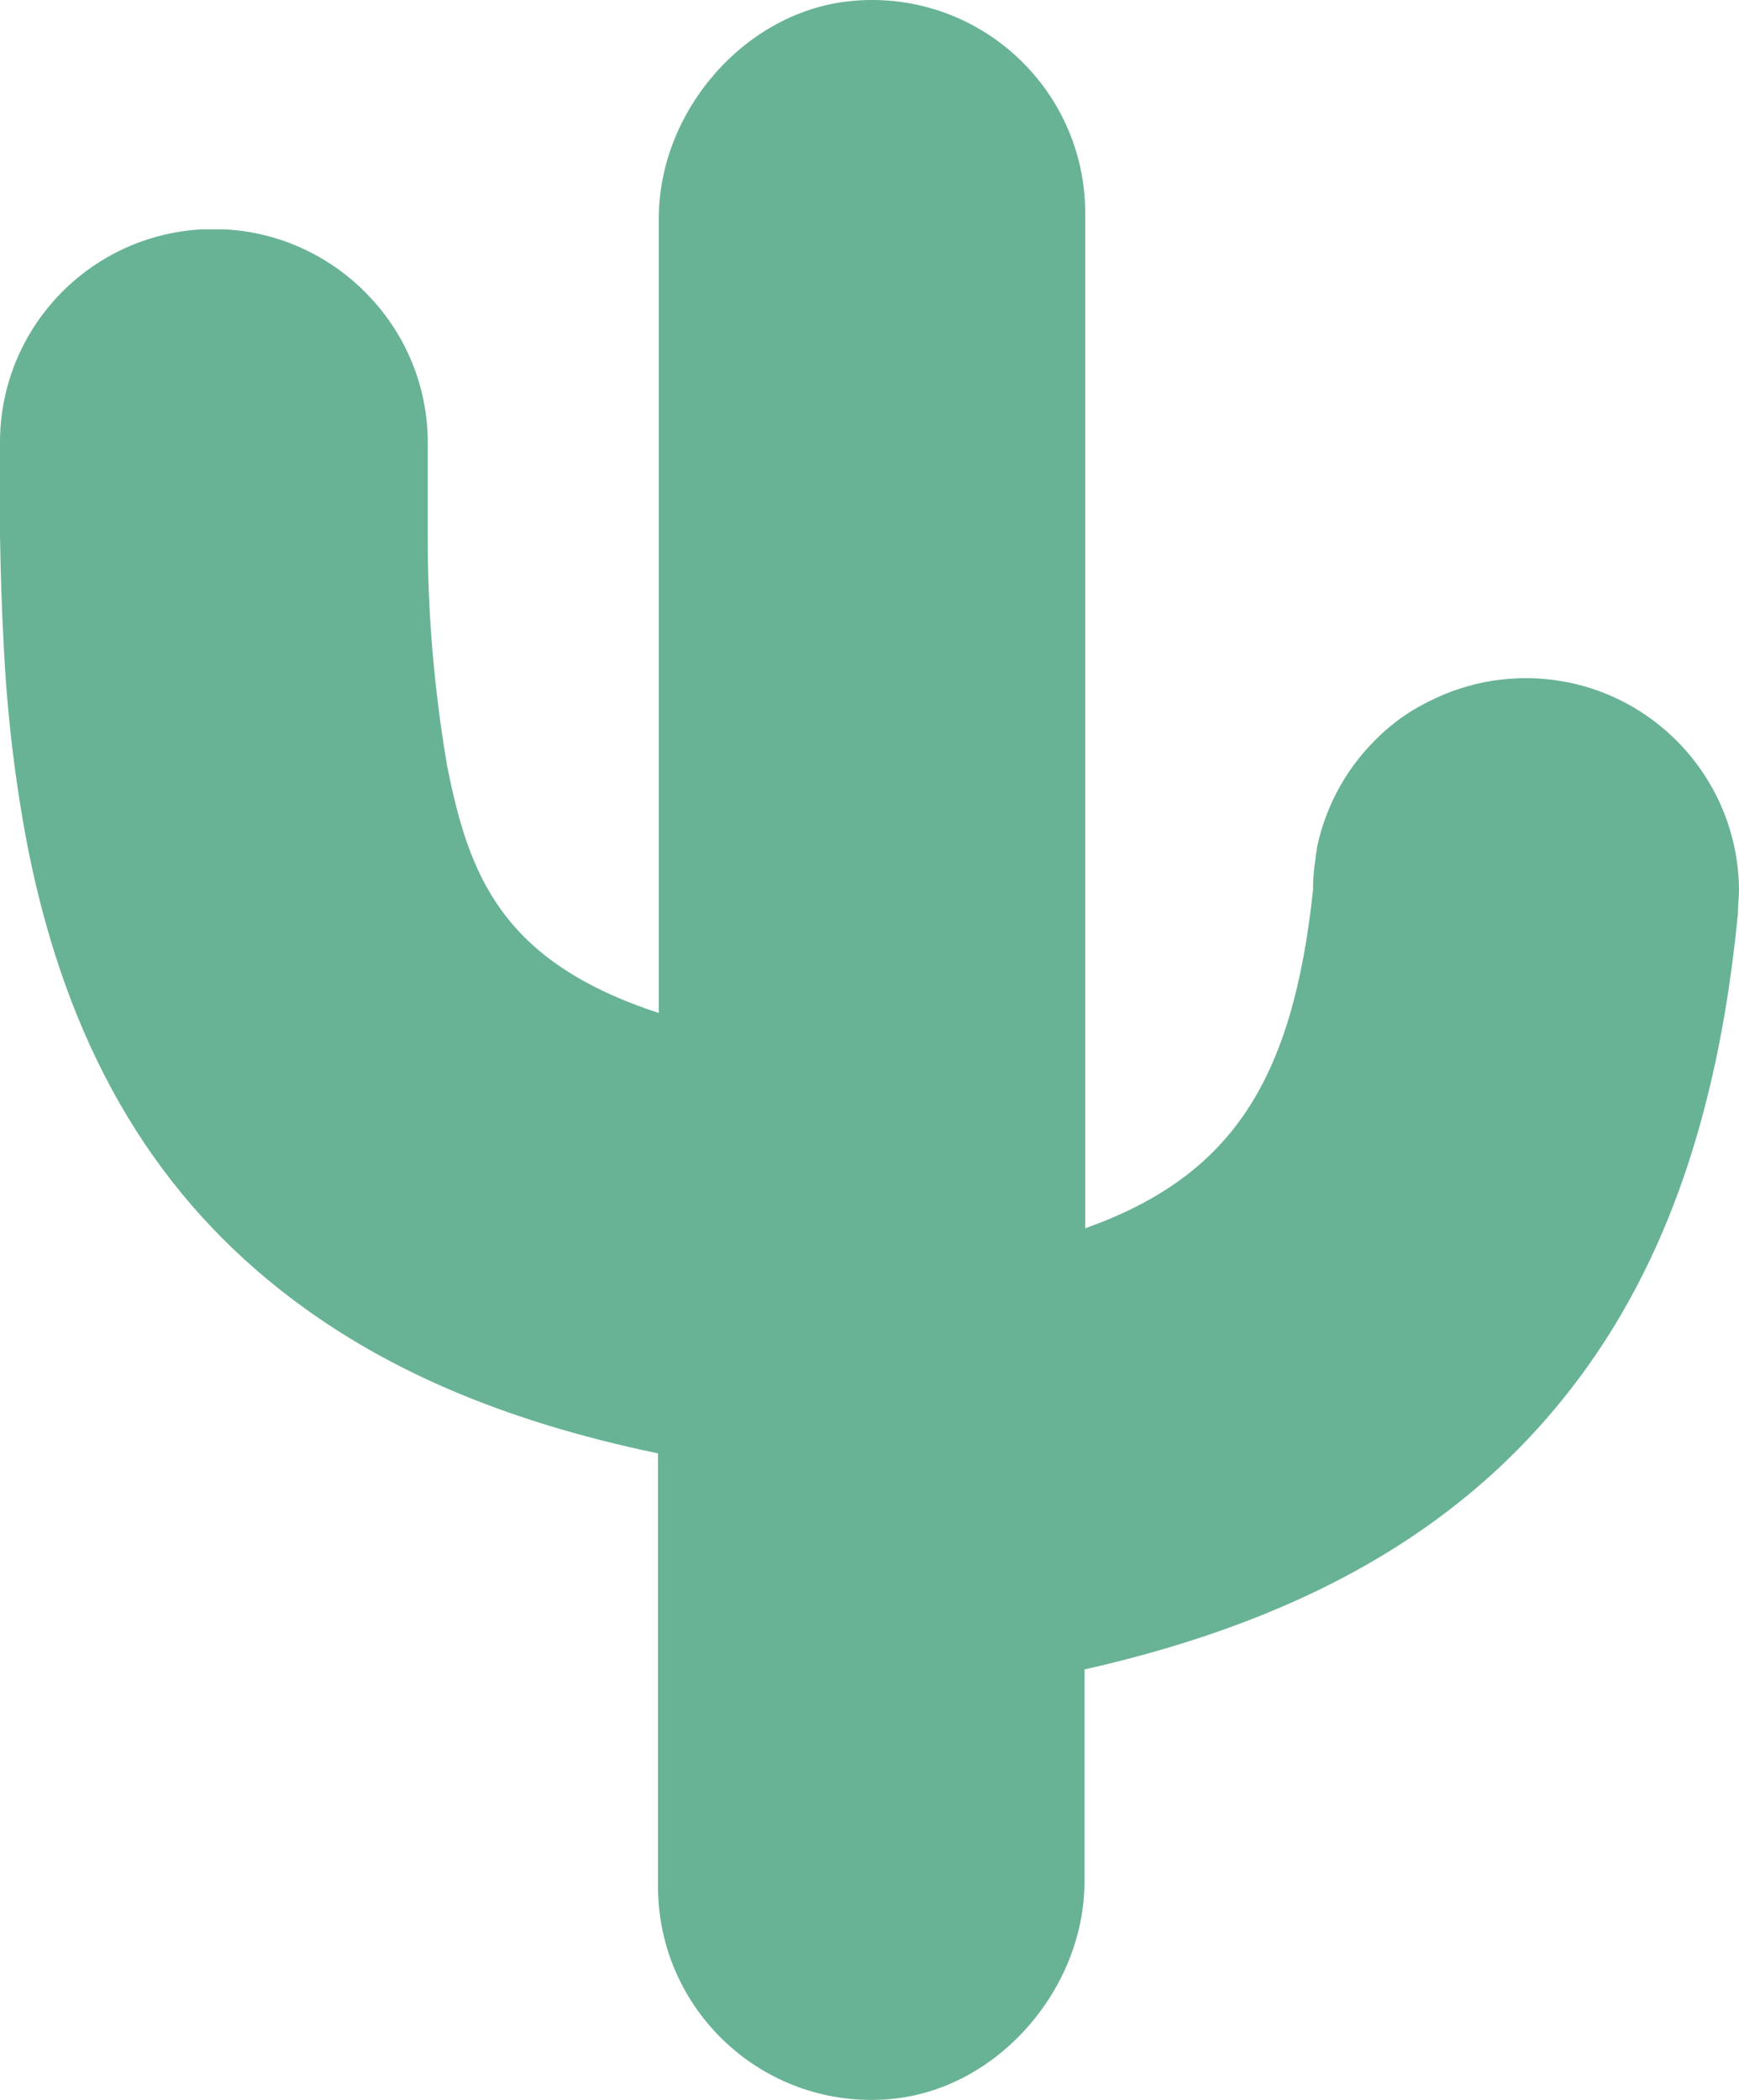 <?xml version="1.0" encoding="UTF-8"?>
<svg id="Capa_2" data-name="Capa 2" xmlns="http://www.w3.org/2000/svg" viewBox="0 0 134.57 162.5">
  <defs>
    <style>
      .cls-1 {
        fill: #68b395;
        stroke-width: 0px;
      }
    </style>
  </defs>
  <path class="cls-1" d="M118.07,52.48c-1.74,0-3.46.27-5.11.81-.71.23-1.41.51-2.08.84h0c-1,.47-1.96,1.04-2.84,1.71h0c-.58.45-1.14.93-1.65,1.46-.29.3-.58.61-.85.93.27-.32.56-.63.85-.93-2.4,2.4-4,5.48-4.58,8.83v.26h0c-.12.71-.19,1.44-.2,2.16v.29c-1.58,14.89-6.37,22.19-17.63,26.21V16.5C83.98,7.39,76.59,0,67.48,0c-.5,0-1,.02-1.5.07-8.28.73-15,8.51-15,16.82v61.5c-12.23-4-14.69-10.71-16.37-19.07-1.02-5.95-1.53-11.97-1.51-18v-7.1c0-4.25-1.67-8.33-4.62-11.38-.18-.18-.36-.37-.54-.54-2.86-2.73-6.6-4.35-10.55-4.55h-1.8C6.86,18.24.02,25.45,0,34.2v7.28c.05,2.92.14,5.75.29,8.5.26,5.33.89,10.63,1.91,15.86,3,14.87,9.37,26,19.52,34,7.6,6,17.06,10.1,29.2,12.63v33.52c0,9.12,7.39,16.51,16.51,16.51.5,0,.99-.02,1.49-.07,8.27-.73,15-8.52,15-16.82v-16.42c18-4.06,30.58-11.68,39-23.54,7.32-10.32,10.38-22.68,11.57-35,0-.04,0-.07,0-.11,0-.53.08-1.06.08-1.59-.02-9.1-7.4-16.47-16.5-16.47ZM101.82,66.17c0-.2.09-.39.13-.59-.05.25-.11.5-.15.76.01-.06.01-.11.02-.17ZM105.26,58.59c-.18.22-.36.44-.53.67.19-.23.37-.42.53-.67ZM104.45,59.68c-.14.21-.29.41-.42.63.15-.22.3-.42.44-.63h-.02ZM103.76,60.78c-.12.21-.25.42-.36.63.13-.21.26-.42.38-.63h-.02ZM103.16,61.92c-.1.21-.21.42-.3.64.11-.22.22-.43.32-.64h-.02ZM102.66,63.1c-.09.22-.18.44-.25.66.09-.22.18-.44.27-.66h-.02ZM102.26,64.32c-.06.23-.13.45-.19.68.06-.23.13-.45.19-.68Z"/>
</svg>